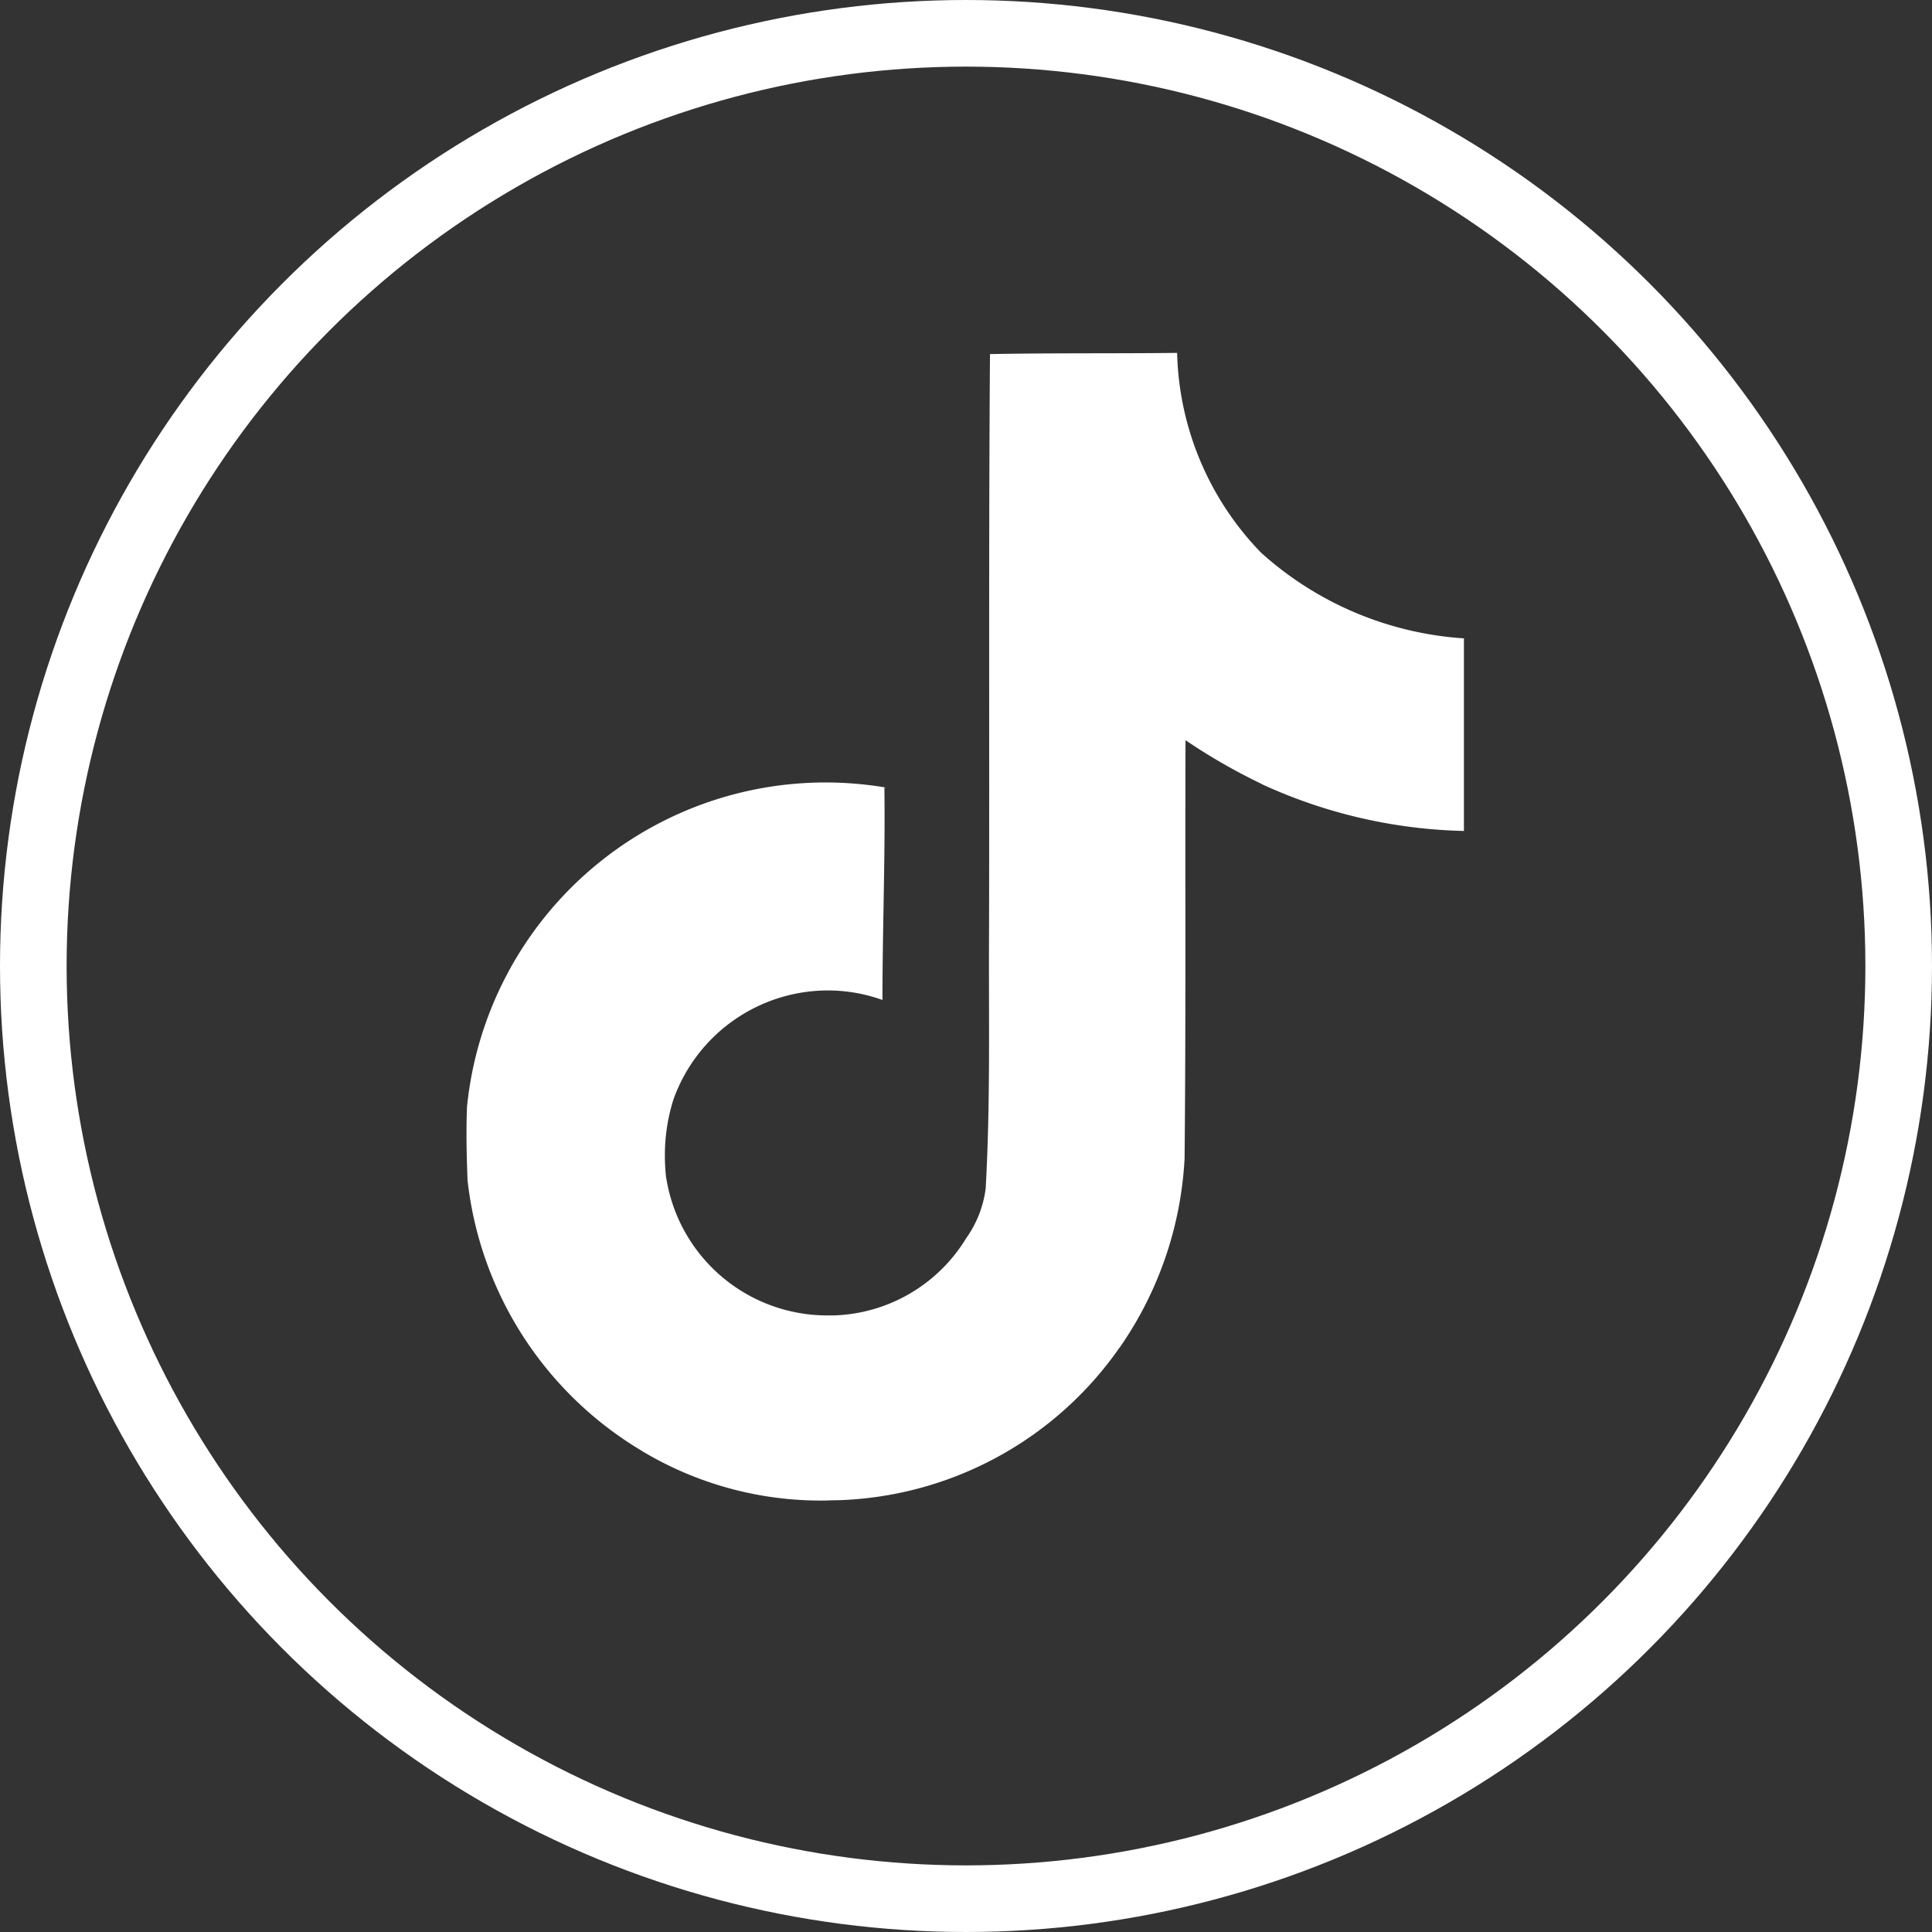 <svg xmlns="http://www.w3.org/2000/svg" width="29" height="29" viewBox="0 0 29 29">
  <rect x="0" y="0" width="29" height="29" fill="#333333" stroke="none"/>
  <g id="Group_694" data-name="Group 694" transform="translate(-1563 -7127)">
    <g id="Ellipse_34" data-name="Ellipse 34" transform="translate(1563 7127)" fill="none" stroke="#fff" stroke-width="1">
      <circle cx="14.5" cy="14.5" r="14.5" stroke="none"/>
      <circle cx="14.5" cy="14.5" r="14" fill="none"/>
    </g>
    <path id="tiktok" d="M10.832,1.018C11.773,1,12.706,1.011,13.639,1A4.459,4.459,0,0,0,14.9,4h0a5.038,5.038,0,0,0,3.028,1.284h.016V8.176a7.656,7.656,0,0,1-3.063-.716l.047.02a8.838,8.838,0,0,1-1.193-.687l.03.02c-.007,2.1.007,4.193-.014,6.281a5.465,5.465,0,0,1-.981,2.846l.011-.018a5.351,5.351,0,0,1-4.234,2.3H8.535c-.071,0-.154.005-.238.005a5.211,5.211,0,0,1-2.714-.758l.023.013A5.426,5.426,0,0,1,2.987,13.41l0-.024c-.014-.359-.021-.718-.007-1.07A5.41,5.41,0,0,1,8.356,7.448a5.47,5.47,0,0,1,.921.078l-.032,0c.014,1.062-.029,2.125-.029,3.187A2.42,2.42,0,0,0,8.4,10.57a2.464,2.464,0,0,0-2.324,1.644l-.005.017a2.787,2.787,0,0,0-.121.819,2.943,2.943,0,0,0,.021.35v-.014a2.447,2.447,0,0,0,2.413,2.062l.1,0H8.483A2.411,2.411,0,0,0,10.466,14.3l.006-.01a1.642,1.642,0,0,0,.294-.753v-.008c.072-1.285.043-2.563.05-3.848.007-2.893-.007-5.779.014-8.665Z" transform="translate(1567.03 7131.297)" fill="#fff"/>
  </g>
</svg>
